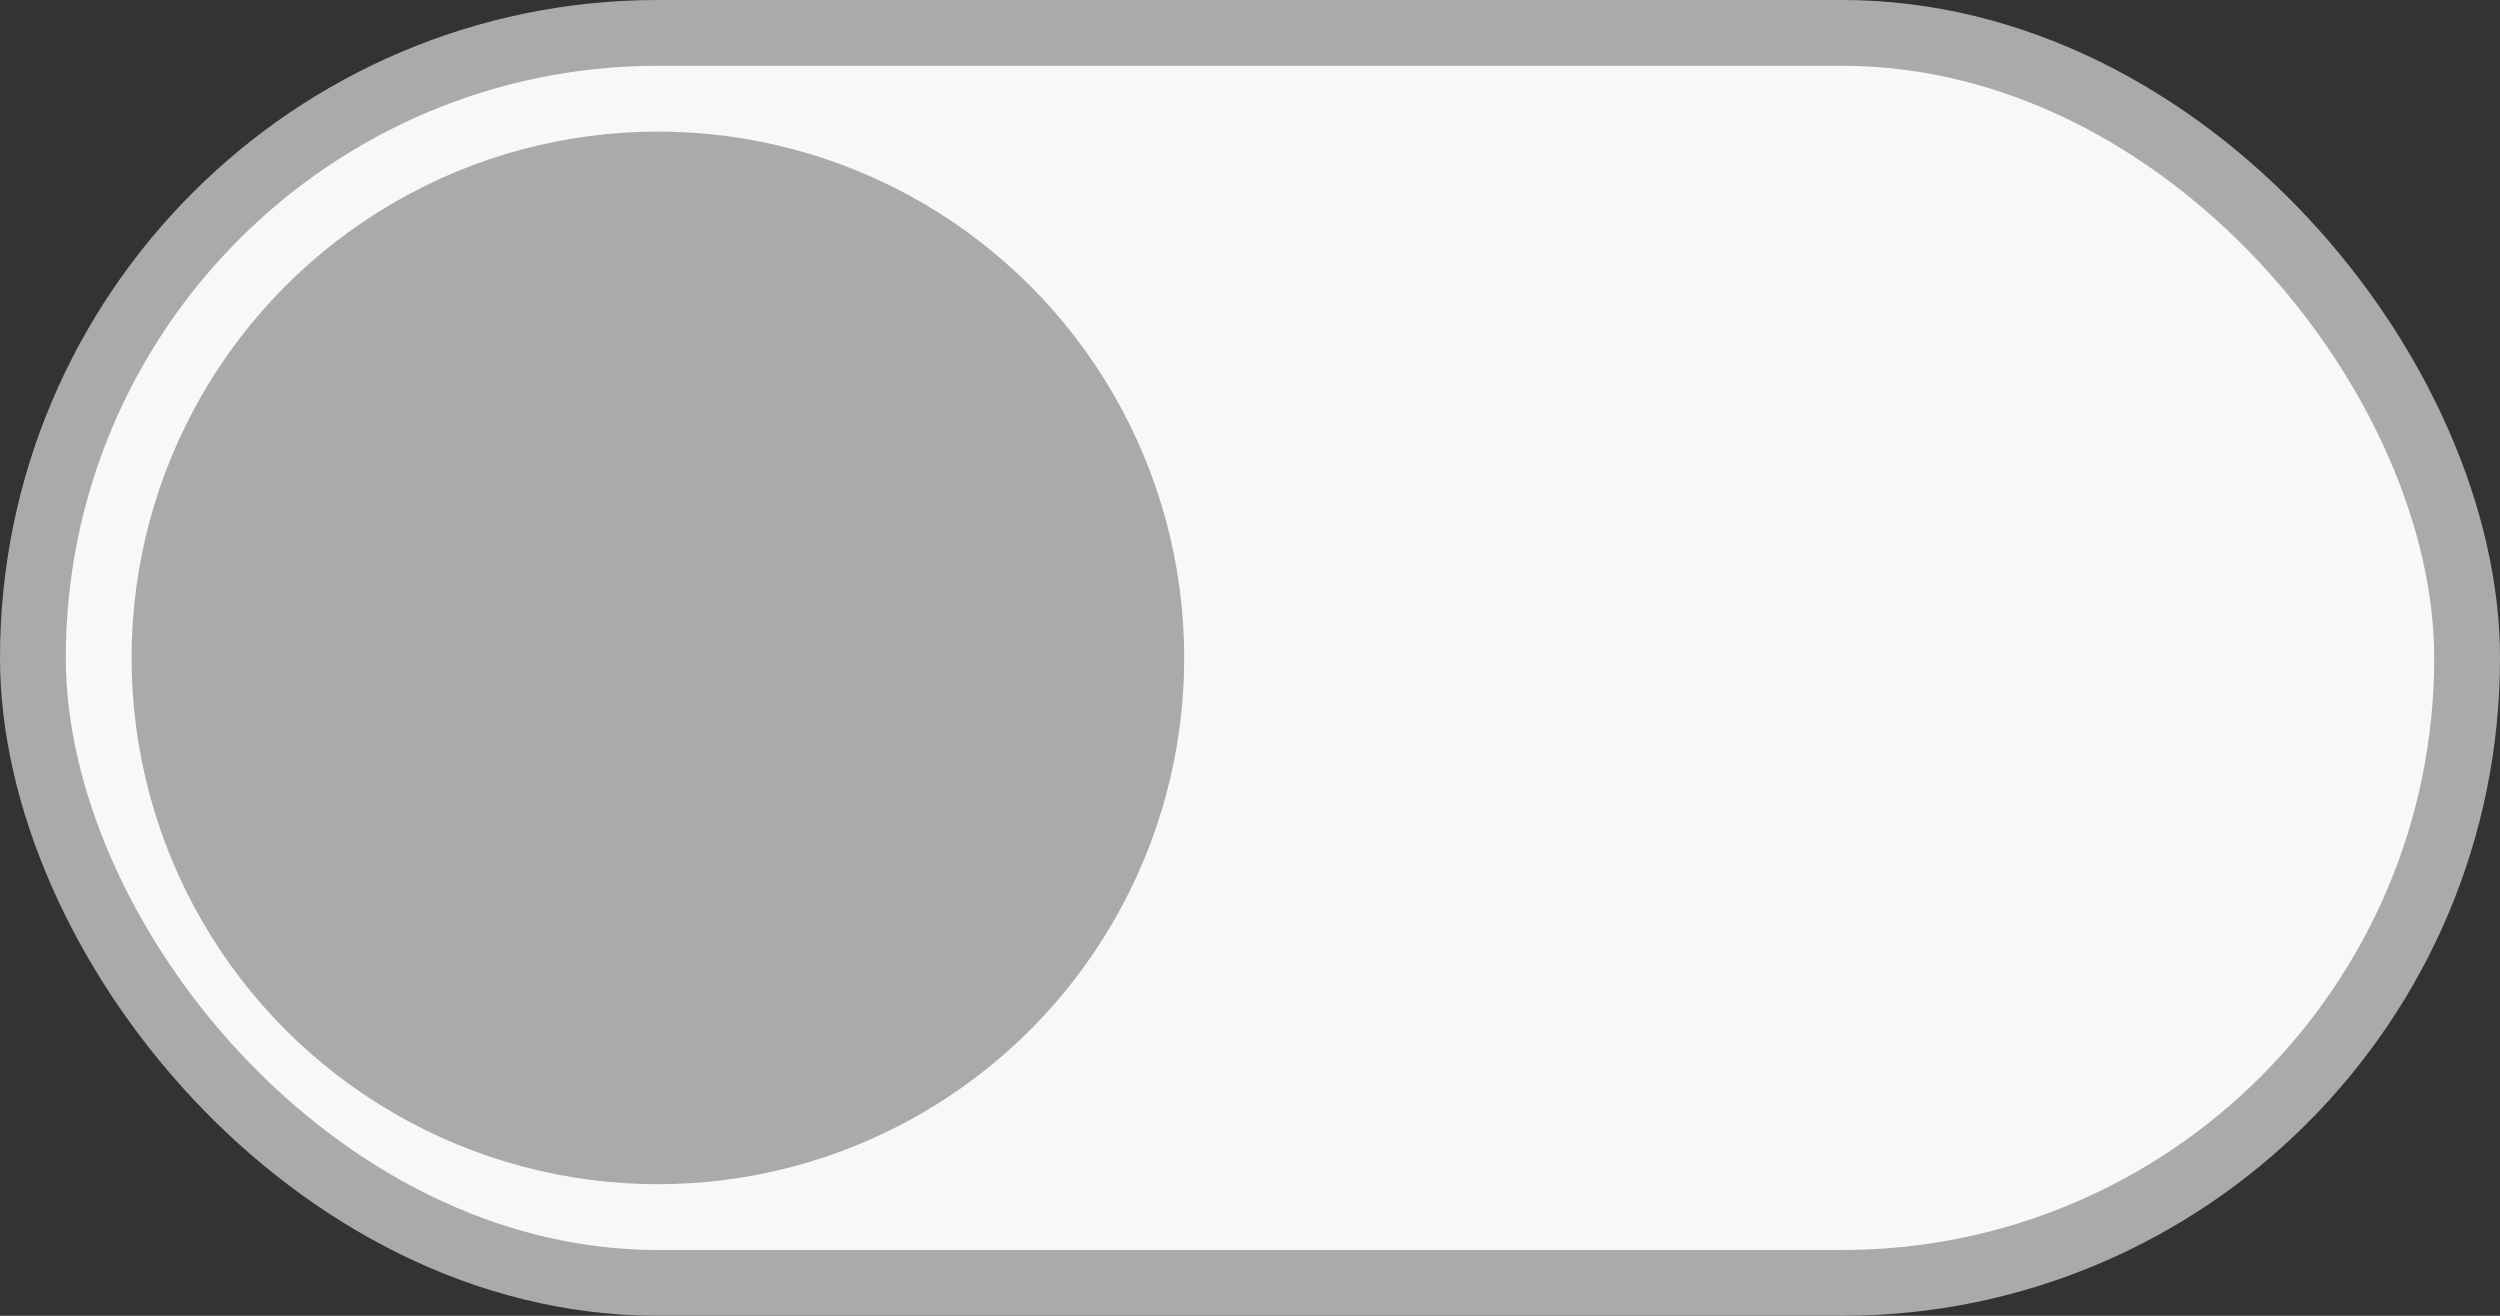 <?xml version="1.0" encoding="UTF-8"?> <svg xmlns="http://www.w3.org/2000/svg" width="38" height="20" viewBox="0 0 38 20" fill="none"><rect x="0" y="0" width="38" height="20" fill="#333333" stroke="none"/> <rect x="0.5" y="0.5" width="37" height="19" rx="9.5" fill="#F8F8F8" stroke="#AAAAAA"></rect> <circle cx="10" cy="10" r="8" fill="#AAAAAA"></circle> </svg> 